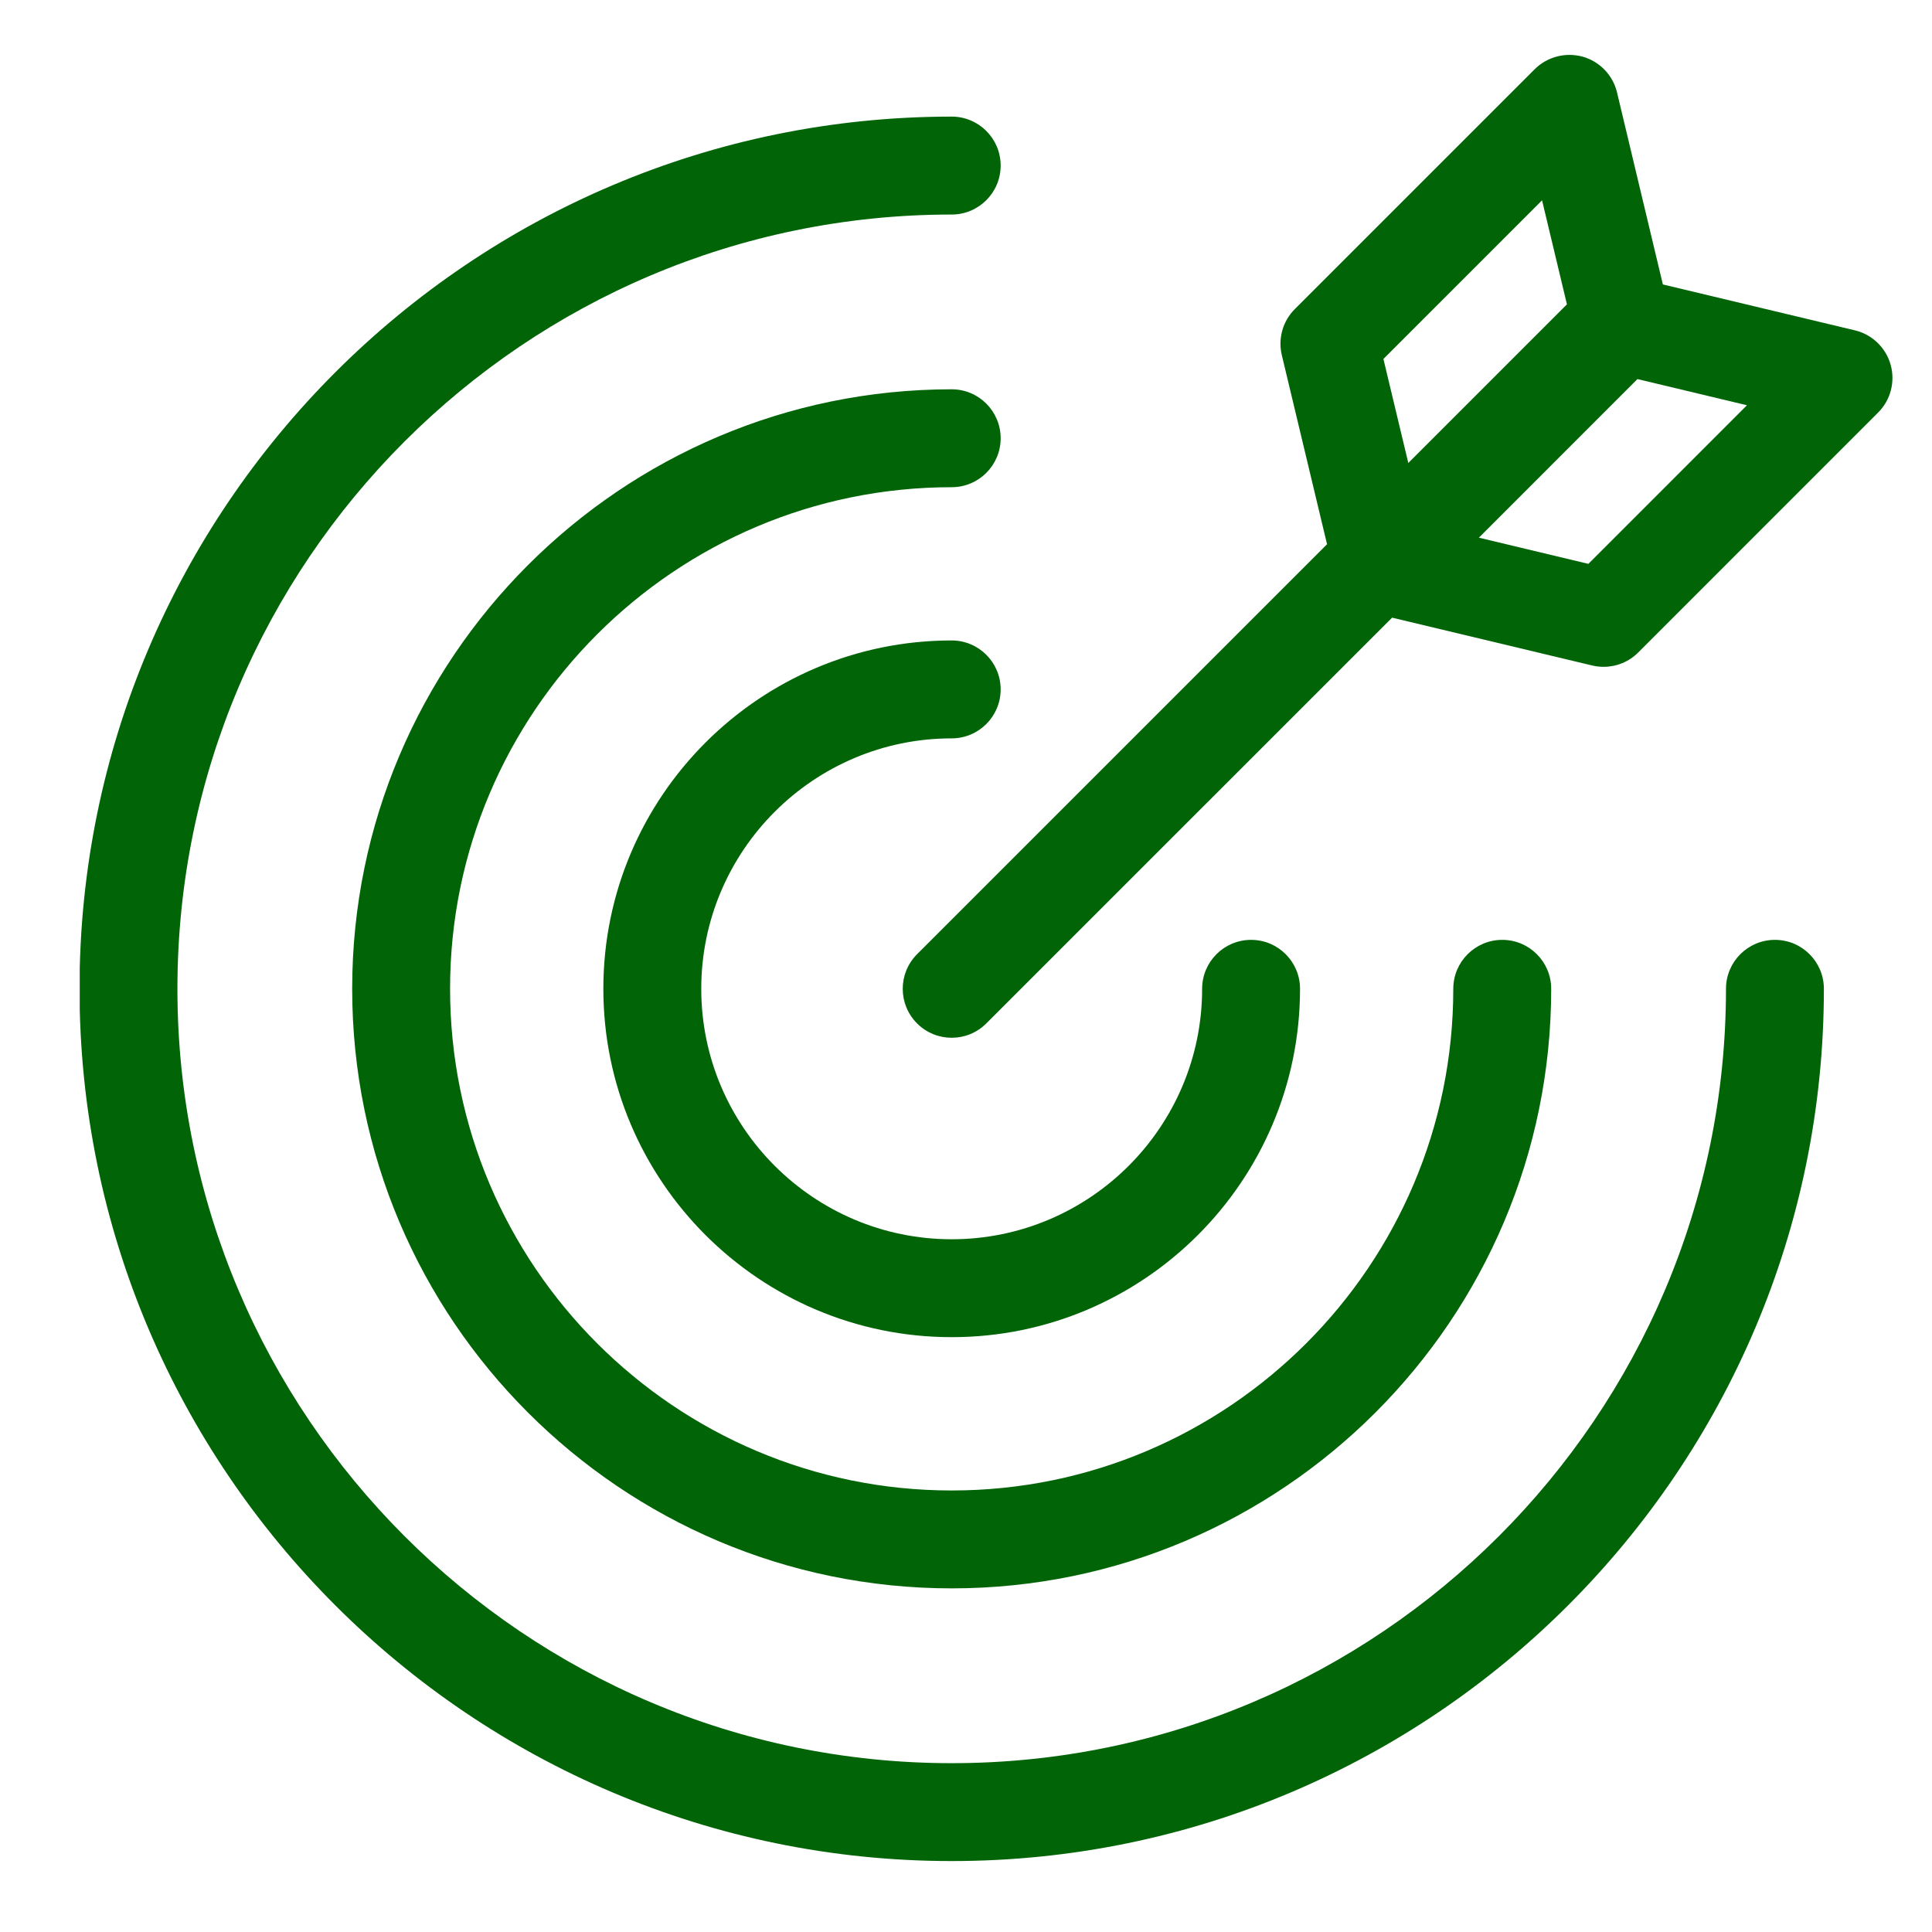 <svg xmlns="http://www.w3.org/2000/svg" xmlns:xlink="http://www.w3.org/1999/xlink" width="500" zoomAndPan="magnify" viewBox="0 0 375 375" height="500" preserveAspectRatio="xMidYMid meet" version="1.0"><defs><clipPath id="bdbd579d91"><path d="M 15.48 22 L 355 22 L 355 361.66 L 15.48 361.66 Z M 15.48 22 " clip-rule="nonzero"/></clipPath><clipPath id="d61ead6c87"><path d="M 175 10 L 367.98 10 L 367.98 202 L 175 202 Z M 175 10 " clip-rule="nonzero"/></clipPath></defs><path fill="#016407" d="M 184.723 143.316 C 189.969 143.316 194.227 139.059 194.227 133.816 C 194.227 128.57 189.969 124.312 184.723 124.312 C 147.438 124.312 117.109 154.637 117.109 191.926 C 117.109 229.215 147.438 259.543 184.723 259.543 C 222.012 259.543 252.336 229.215 252.336 191.926 C 252.336 186.68 248.078 182.426 242.832 182.426 C 237.59 182.426 233.332 186.68 233.332 191.926 C 233.332 218.73 211.523 240.539 184.723 240.539 C 157.926 240.539 136.113 218.73 136.113 191.926 C 136.113 165.125 157.926 143.316 184.723 143.316 " fill-opacity="1" fill-rule="nonzero"/><path fill="#016407" d="M 184.723 75.562 C 120.555 75.562 68.359 127.766 68.359 191.926 C 68.359 256.098 120.555 308.301 184.723 308.301 C 248.891 308.301 301.086 256.098 301.086 191.926 C 301.086 186.68 296.828 182.426 291.586 182.426 C 286.34 182.426 282.082 186.68 282.082 191.926 C 282.082 245.621 238.402 289.301 184.723 289.301 C 131.039 289.301 87.359 245.621 87.359 191.926 C 87.359 138.246 131.039 94.566 184.723 94.566 C 189.969 94.566 194.227 90.316 194.227 85.066 C 194.227 79.812 189.969 75.562 184.723 75.562 " fill-opacity="1" fill-rule="nonzero"/><g clip-path="url(#bdbd579d91)"><path fill="#016407" d="M 344.512 182.426 C 339.27 182.426 335.012 186.68 335.012 191.926 C 335.012 274.797 267.594 342.23 184.723 342.23 C 101.852 342.23 34.438 274.797 34.438 191.926 C 34.438 109.062 101.852 41.641 184.723 41.641 C 189.969 41.641 194.227 37.387 194.227 32.137 C 194.227 26.887 189.969 22.633 184.723 22.633 C 91.375 22.633 15.434 98.582 15.434 191.926 C 15.434 285.289 91.375 361.23 184.723 361.23 C 278.07 361.23 354.016 285.289 354.016 191.926 C 354.016 186.68 349.758 182.426 344.512 182.426 " fill-opacity="1" fill-rule="nonzero"/></g><g clip-path="url(#d61ead6c87)"><path fill="#016407" d="M 308.305 109.445 L 287.051 104.363 L 317.828 73.578 L 339.082 78.66 Z M 268.52 69.676 L 299.312 38.883 L 304.141 59.074 L 273.352 89.863 Z M 366.965 70.777 C 366.035 67.469 363.375 64.918 360.023 64.117 L 322.762 55.211 L 313.863 17.938 C 313.062 14.59 310.508 11.938 307.199 11 C 303.859 10.098 300.332 11.008 297.898 13.422 L 251.328 59.988 C 248.984 62.324 248.035 65.707 248.797 68.918 L 257.578 105.637 L 178.004 185.207 C 174.293 188.922 174.293 194.934 178.004 198.645 C 179.859 200.5 182.289 201.43 184.723 201.43 C 187.16 201.43 189.582 200.5 191.441 198.645 L 270.207 119.887 L 309.059 129.176 C 309.789 129.348 310.535 129.43 311.266 129.43 C 313.758 129.43 316.18 128.453 317.977 126.645 L 364.535 80.082 C 366.973 77.652 367.902 74.09 366.965 70.777 " fill-opacity="1" fill-rule="nonzero"/></g></svg>